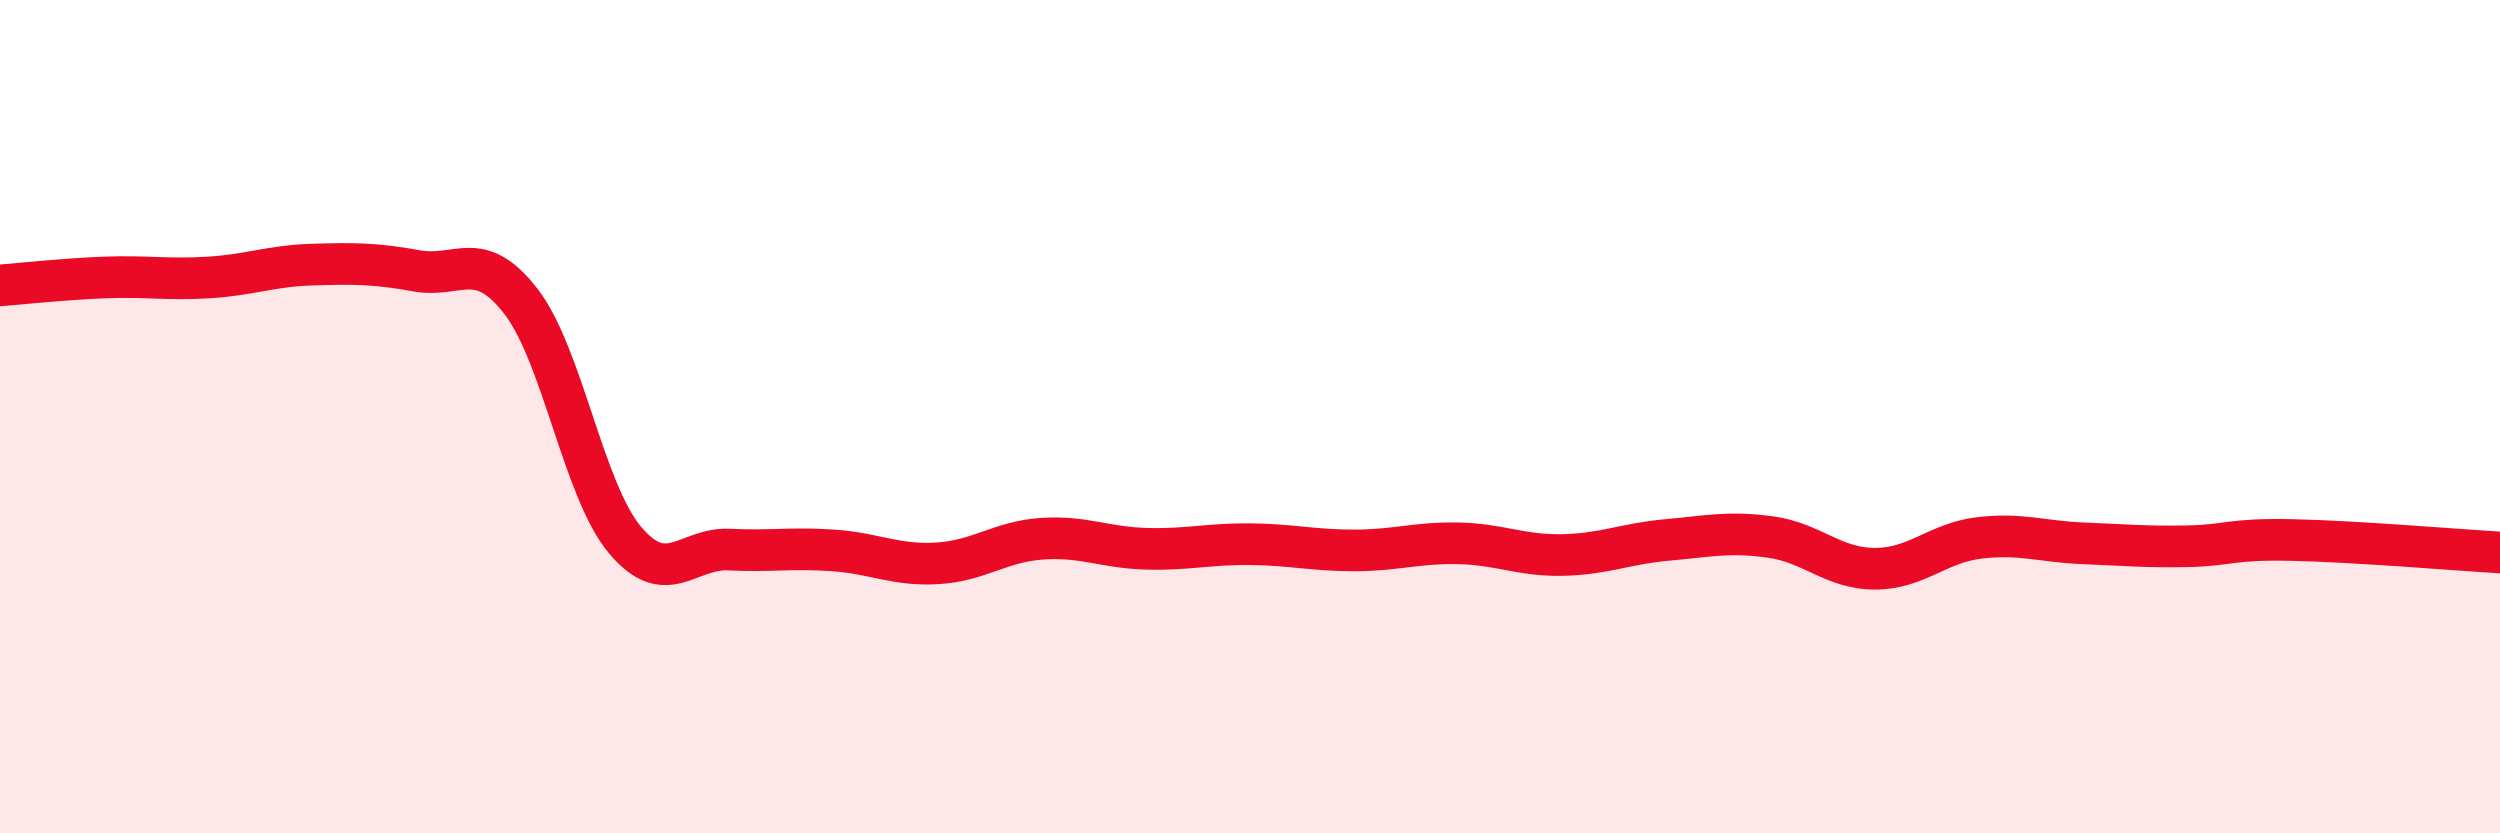 
    <svg width="60" height="20" viewBox="0 0 60 20" xmlns="http://www.w3.org/2000/svg">
      <path
        d="M 0,6.85 C 0.5,6.81 1.5,6.7 2.5,6.66 C 3.5,6.62 4,6.72 5,6.66 C 6,6.6 6.5,6.38 7.5,6.35 C 8.5,6.32 9,6.32 10,6.5 C 11,6.68 11.5,5.94 12.5,7.23 C 13.5,8.52 14,11.77 15,12.96 C 16,14.15 16.5,13.14 17.5,13.19 C 18.5,13.24 19,13.14 20,13.21 C 21,13.28 21.5,13.58 22.5,13.52 C 23.5,13.46 24,13 25,12.93 C 26,12.86 26.5,13.14 27.5,13.17 C 28.5,13.2 29,13.05 30,13.06 C 31,13.07 31.5,13.21 32.5,13.21 C 33.5,13.21 34,13.02 35,13.04 C 36,13.06 36.5,13.34 37.5,13.32 C 38.5,13.3 39,13.05 40,12.96 C 41,12.87 41.5,12.75 42.5,12.89 C 43.5,13.03 44,13.65 45,13.65 C 46,13.65 46.5,13.03 47.5,12.91 C 48.5,12.79 49,13 50,13.04 C 51,13.08 51.5,13.13 52.5,13.11 C 53.5,13.09 53.5,12.93 55,12.96 C 56.5,12.99 59,13.2 60,13.26L60 20L0 20Z"
        fill="#EB0A25"
        opacity="0.1"
        stroke-linecap="round"
        stroke-linejoin="round"
      />
      <path
        d="M 0,6.85 C 0.5,6.81 1.5,6.7 2.5,6.66 C 3.5,6.62 4,6.72 5,6.66 C 6,6.6 6.5,6.38 7.5,6.35 C 8.5,6.32 9,6.32 10,6.5 C 11,6.68 11.5,5.94 12.5,7.23 C 13.5,8.52 14,11.77 15,12.96 C 16,14.15 16.5,13.14 17.5,13.19 C 18.5,13.24 19,13.14 20,13.21 C 21,13.28 21.5,13.58 22.5,13.52 C 23.5,13.46 24,13 25,12.93 C 26,12.86 26.5,13.14 27.5,13.17 C 28.5,13.2 29,13.05 30,13.06 C 31,13.07 31.5,13.21 32.5,13.21 C 33.5,13.21 34,13.02 35,13.04 C 36,13.06 36.5,13.34 37.5,13.32 C 38.5,13.3 39,13.05 40,12.96 C 41,12.87 41.5,12.75 42.5,12.89 C 43.5,13.03 44,13.65 45,13.65 C 46,13.65 46.5,13.03 47.5,12.91 C 48.5,12.79 49,13 50,13.04 C 51,13.08 51.5,13.13 52.5,13.11 C 53.5,13.09 53.5,12.93 55,12.96 C 56.5,12.99 59,13.2 60,13.26"
        stroke="#EB0A25"
        stroke-width="1"
        fill="none"
        stroke-linecap="round"
        stroke-linejoin="round"
      />
    </svg>
  